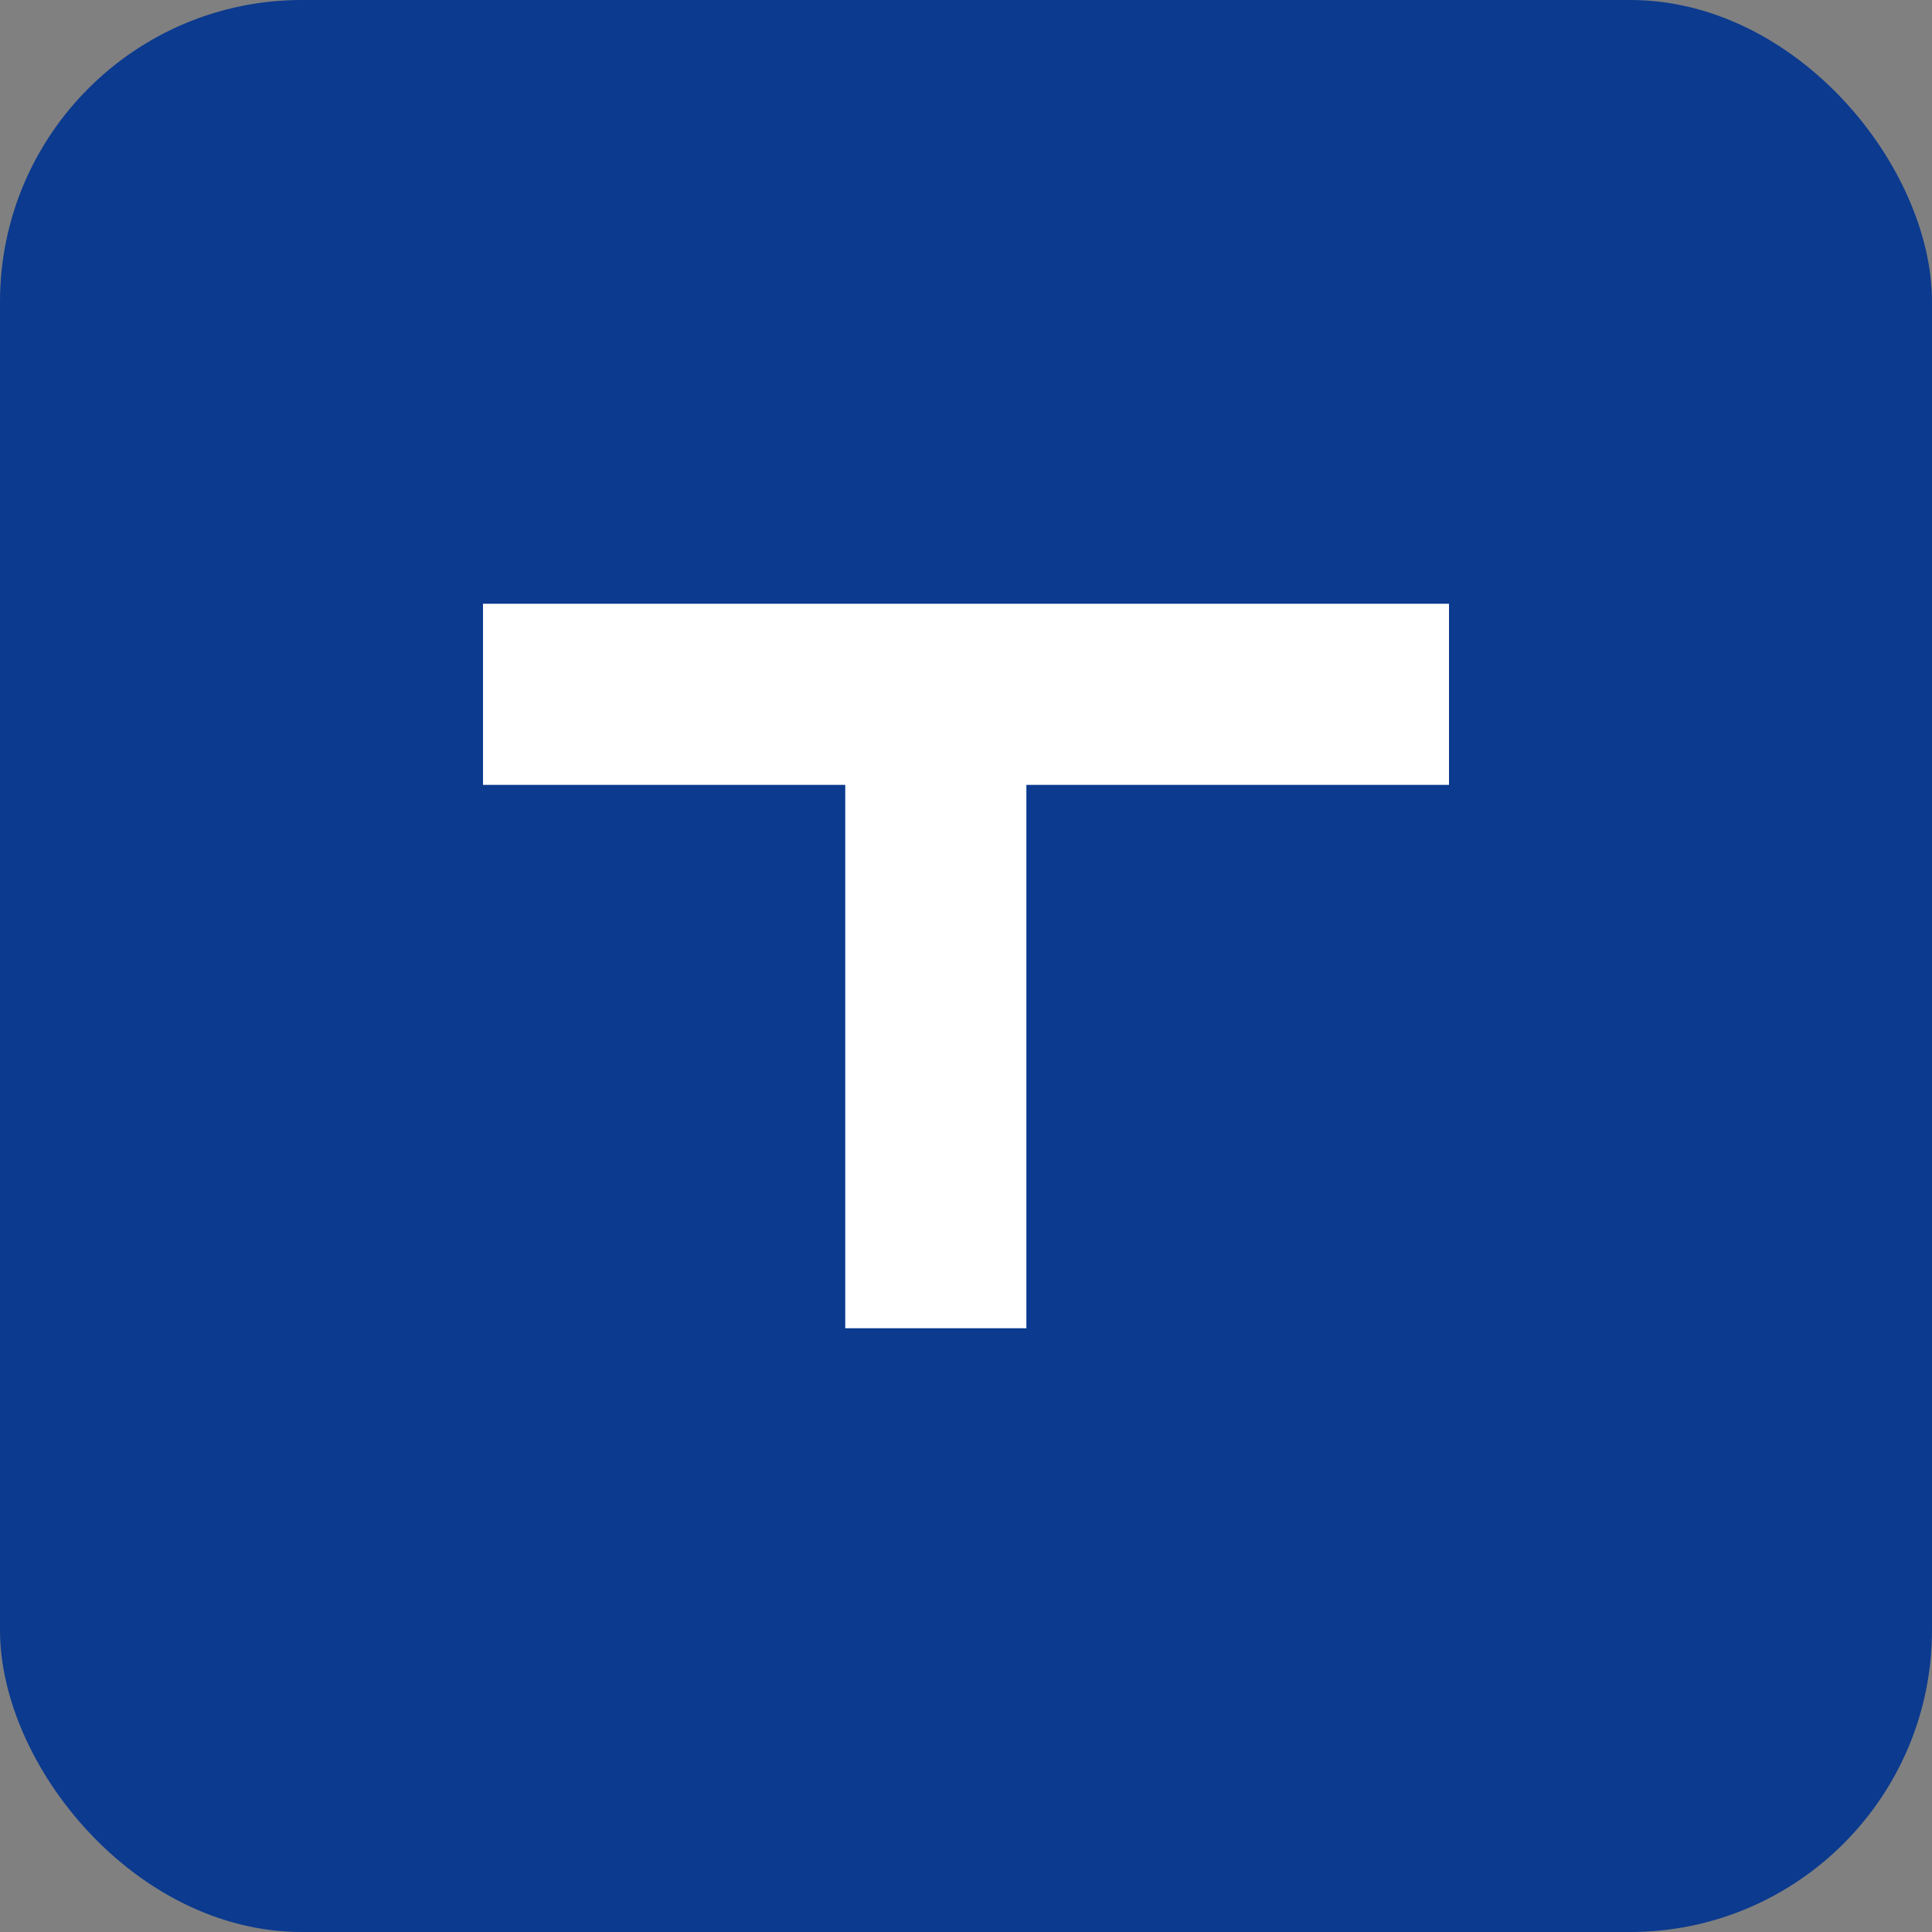 
<svg xmlns="http://www.w3.org/2000/svg" width="64" height="64" viewBox="0 0 64 64">
  <rect x="0" y="0" width="64" height="64" fill="#808080" stroke="none"/>
  <rect width="64" height="64" rx="10" fill="#0b3a8f"/>
  <path d="M16 20h32v6H34v18h-6V26H16z" fill="#fff"/>
</svg>
